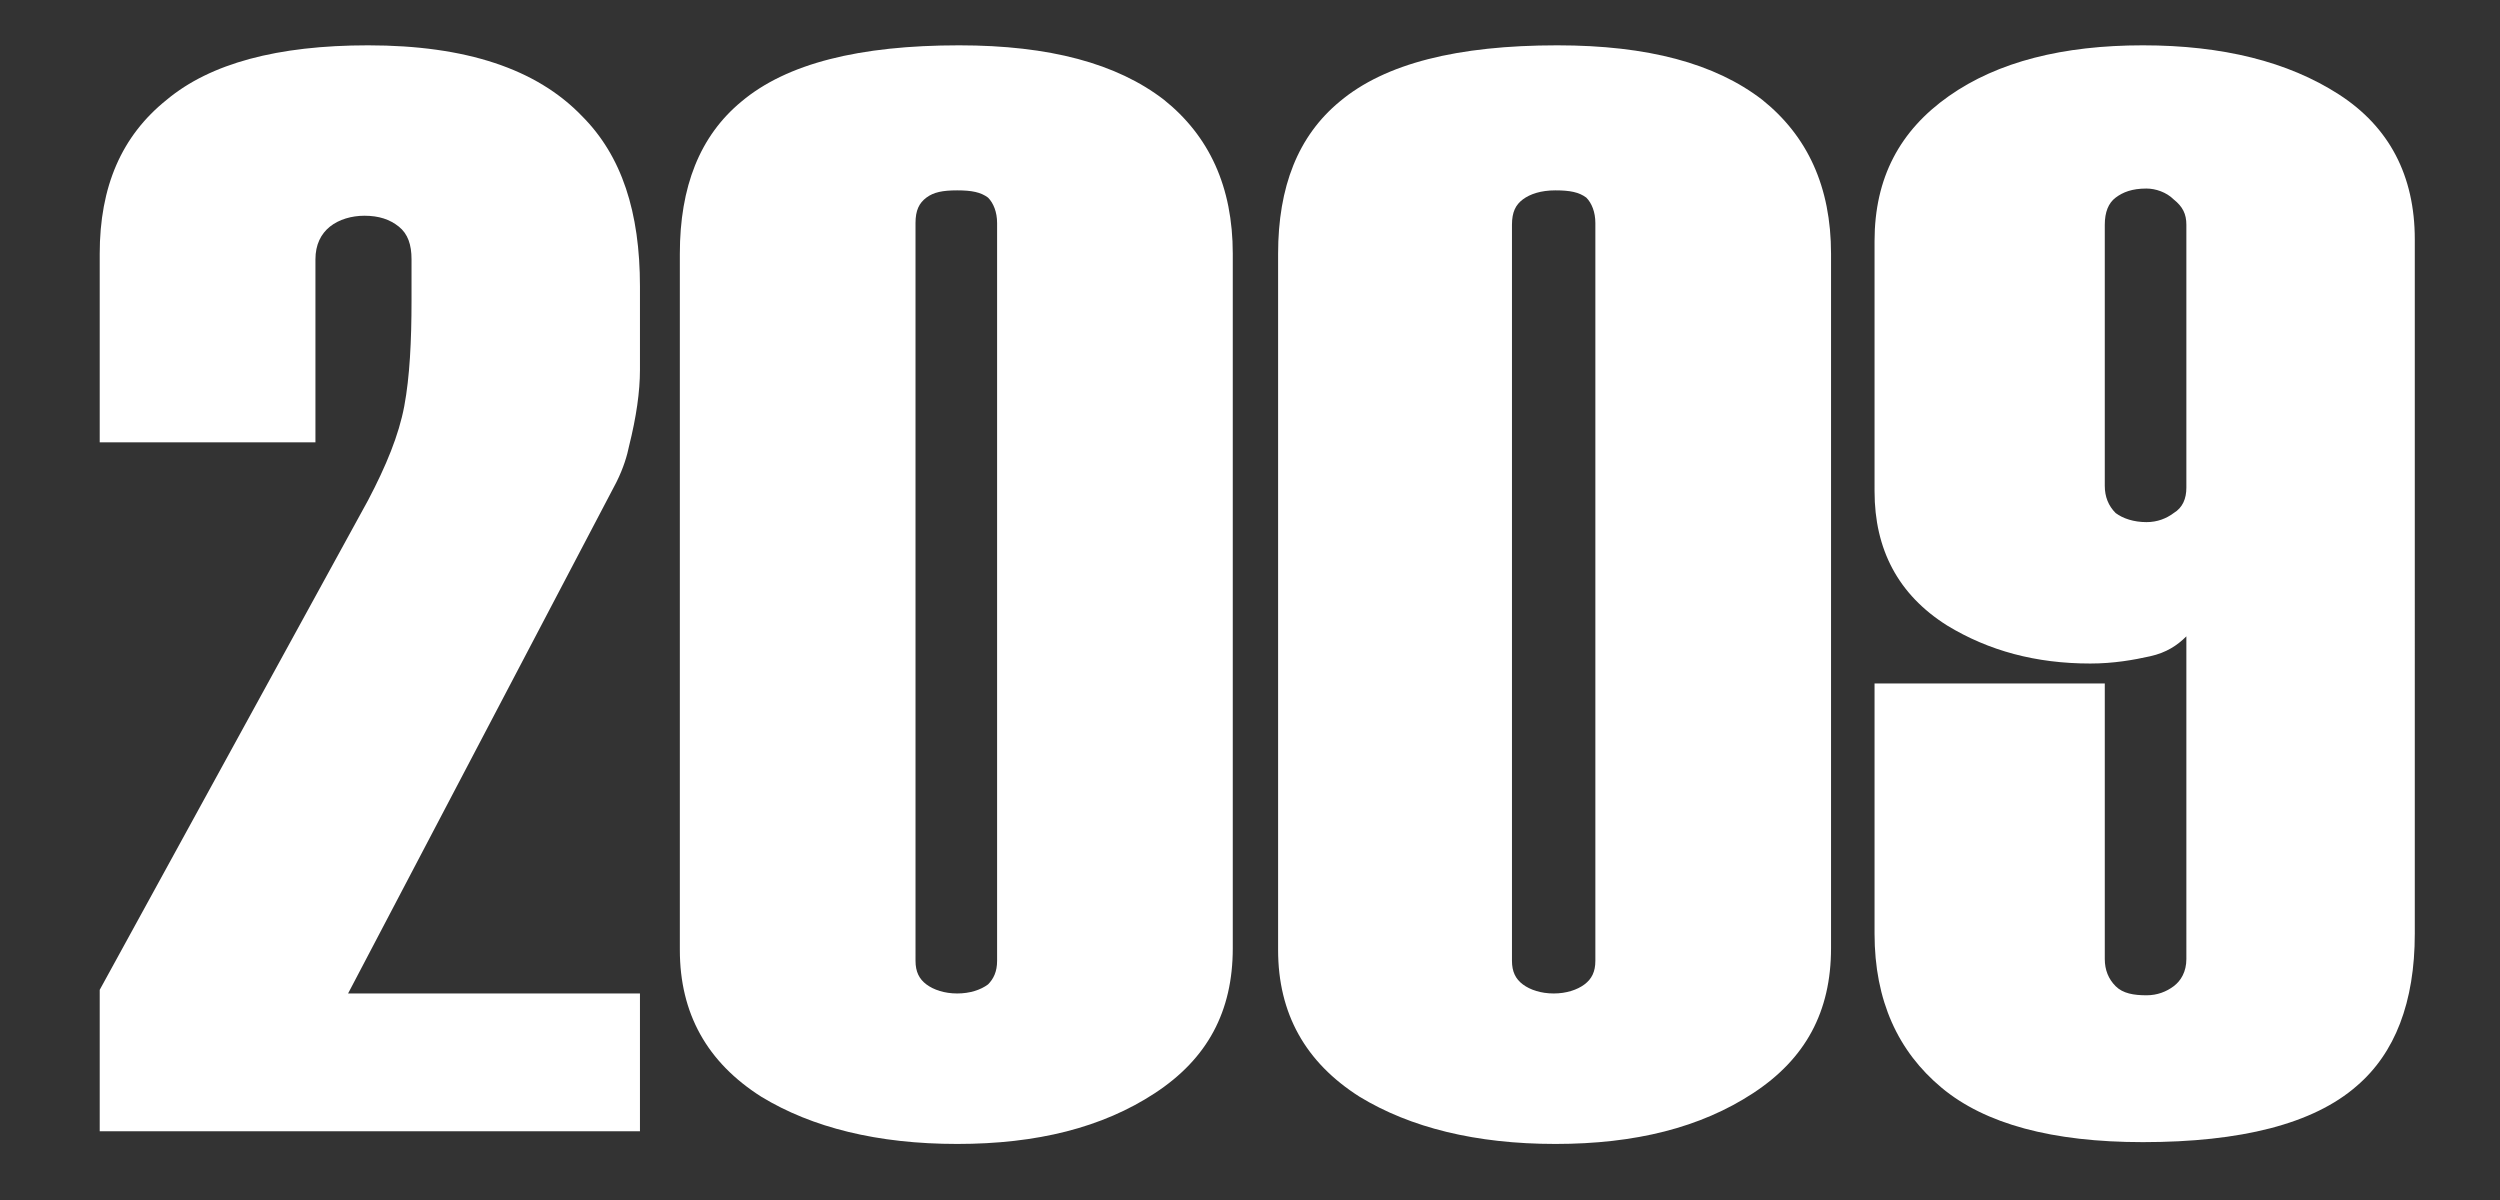 <?xml version="1.0" encoding="utf-8"?>
<!-- Generator: Adobe Illustrator 24.0.0, SVG Export Plug-In . SVG Version: 6.00 Build 0)  -->
<svg version="1.1" id="Livello_1" xmlns="http://www.w3.org/2000/svg" xmlns:xlink="http://www.w3.org/1999/xlink" x="0px" y="0px"
	 viewBox="0 0 137.9 66.2" style="enable-background:new 0 0 137.9 66.2;" xml:space="preserve">
<rect x="0" y="0" width="137.9" height="66.2" fill="#333333" stroke="none"/>
<style type="text/css">
	.st0{fill:#FFFFFF;}
</style>
<g>
	<path class="st0" d="M35.3,62.4H5.5v-7.8l14.8-27c1-1.9,1.7-3.6,2-5.2s0.4-3.6,0.4-5.8v-2.3c0-0.8-0.2-1.4-0.7-1.8
		c-0.5-0.4-1.1-0.6-1.9-0.6c-0.7,0-1.4,0.2-1.9,0.6c-0.5,0.4-0.8,1-0.8,1.8v10.1H5.5V14c0-3.7,1.2-6.5,3.7-8.5c2.4-2,6.1-3,11.1-3
		c5.4,0,9.3,1.3,11.8,3.9c2.2,2.2,3.2,5.3,3.2,9.4v4.6c0,1.2-0.2,2.6-0.6,4.2c-0.1,0.5-0.3,1.2-0.7,2L19.2,54.8h16.1V62.4z"/>
	<path class="st0" d="M68,52.3c0,3.5-1.4,6.1-4.3,8c-2.9,1.9-6.5,2.8-10.9,2.8c-4.4,0-8-0.9-10.8-2.6c-3-1.9-4.5-4.6-4.5-8.1V14
		c0-3.7,1.1-6.5,3.4-8.4c2.5-2.1,6.5-3.1,12-3.1c5,0,8.7,1,11.3,3c2.5,2,3.8,4.8,3.8,8.5V52.3z M55,53V12.3c0-0.6-0.2-1.1-0.5-1.4
		c-0.4-0.3-0.9-0.4-1.7-0.4s-1.3,0.1-1.7,0.4c-0.4,0.3-0.6,0.7-0.6,1.4V53c0,0.6,0.2,1,0.6,1.3c0.4,0.3,1,0.5,1.7,0.5
		s1.3-0.2,1.7-0.5C54.8,54,55,53.6,55,53z"/>
	<path class="st0" d="M101,52.3c0,3.5-1.4,6.1-4.3,8c-2.9,1.9-6.5,2.8-10.9,2.8c-4.4,0-8-0.9-10.8-2.6c-3-1.9-4.5-4.6-4.5-8.1V14
		c0-3.7,1.1-6.5,3.4-8.4c2.5-2.1,6.5-3.1,12-3.1c5,0,8.7,1,11.3,3c2.5,2,3.8,4.8,3.8,8.5V52.3z M88,53V12.3c0-0.6-0.2-1.1-0.5-1.4
		c-0.4-0.3-0.9-0.4-1.7-0.4S84.4,10.7,84,11c-0.4,0.3-0.6,0.7-0.6,1.4V53c0,0.6,0.2,1,0.6,1.3c0.4,0.3,1,0.5,1.7,0.5
		s1.3-0.2,1.7-0.5C87.8,54,88,53.6,88,53z"/>
	<path class="st0" d="M133.2,51.5c0,3.8-1.1,6.6-3.2,8.4c-2.4,2.1-6.4,3.1-11.8,3.1c-5,0-8.7-1-11.1-3c-2.4-2-3.7-4.8-3.7-8.5V37.7
		h12.7v15.2c0,0.6,0.2,1.1,0.6,1.5s1,0.5,1.7,0.5c0.6,0,1.1-0.2,1.5-0.5c0.4-0.3,0.7-0.8,0.7-1.5V35.1c-0.5,0.5-1.1,0.9-2,1.1
		s-2,0.4-3.3,0.4c-3,0-5.6-0.7-7.9-2.1c-2.7-1.7-4-4.2-4-7.4V13.3c0-3.5,1.4-6.1,4.1-8c2.7-1.9,6.3-2.8,10.7-2.8
		c4.4,0,8,0.9,10.8,2.7c2.8,1.8,4.2,4.5,4.2,8V51.5z M120.6,26.9V12.4c0-0.6-0.2-1-0.7-1.4c-0.4-0.4-1-0.6-1.5-0.6
		c-0.8,0-1.3,0.2-1.7,0.5s-0.6,0.8-0.6,1.5v14.4c0,0.6,0.2,1.1,0.6,1.5c0.4,0.3,1,0.5,1.7,0.5c0.6,0,1.1-0.2,1.5-0.5
		C120.4,28,120.6,27.5,120.6,26.9z"/>
</g>
</svg>
